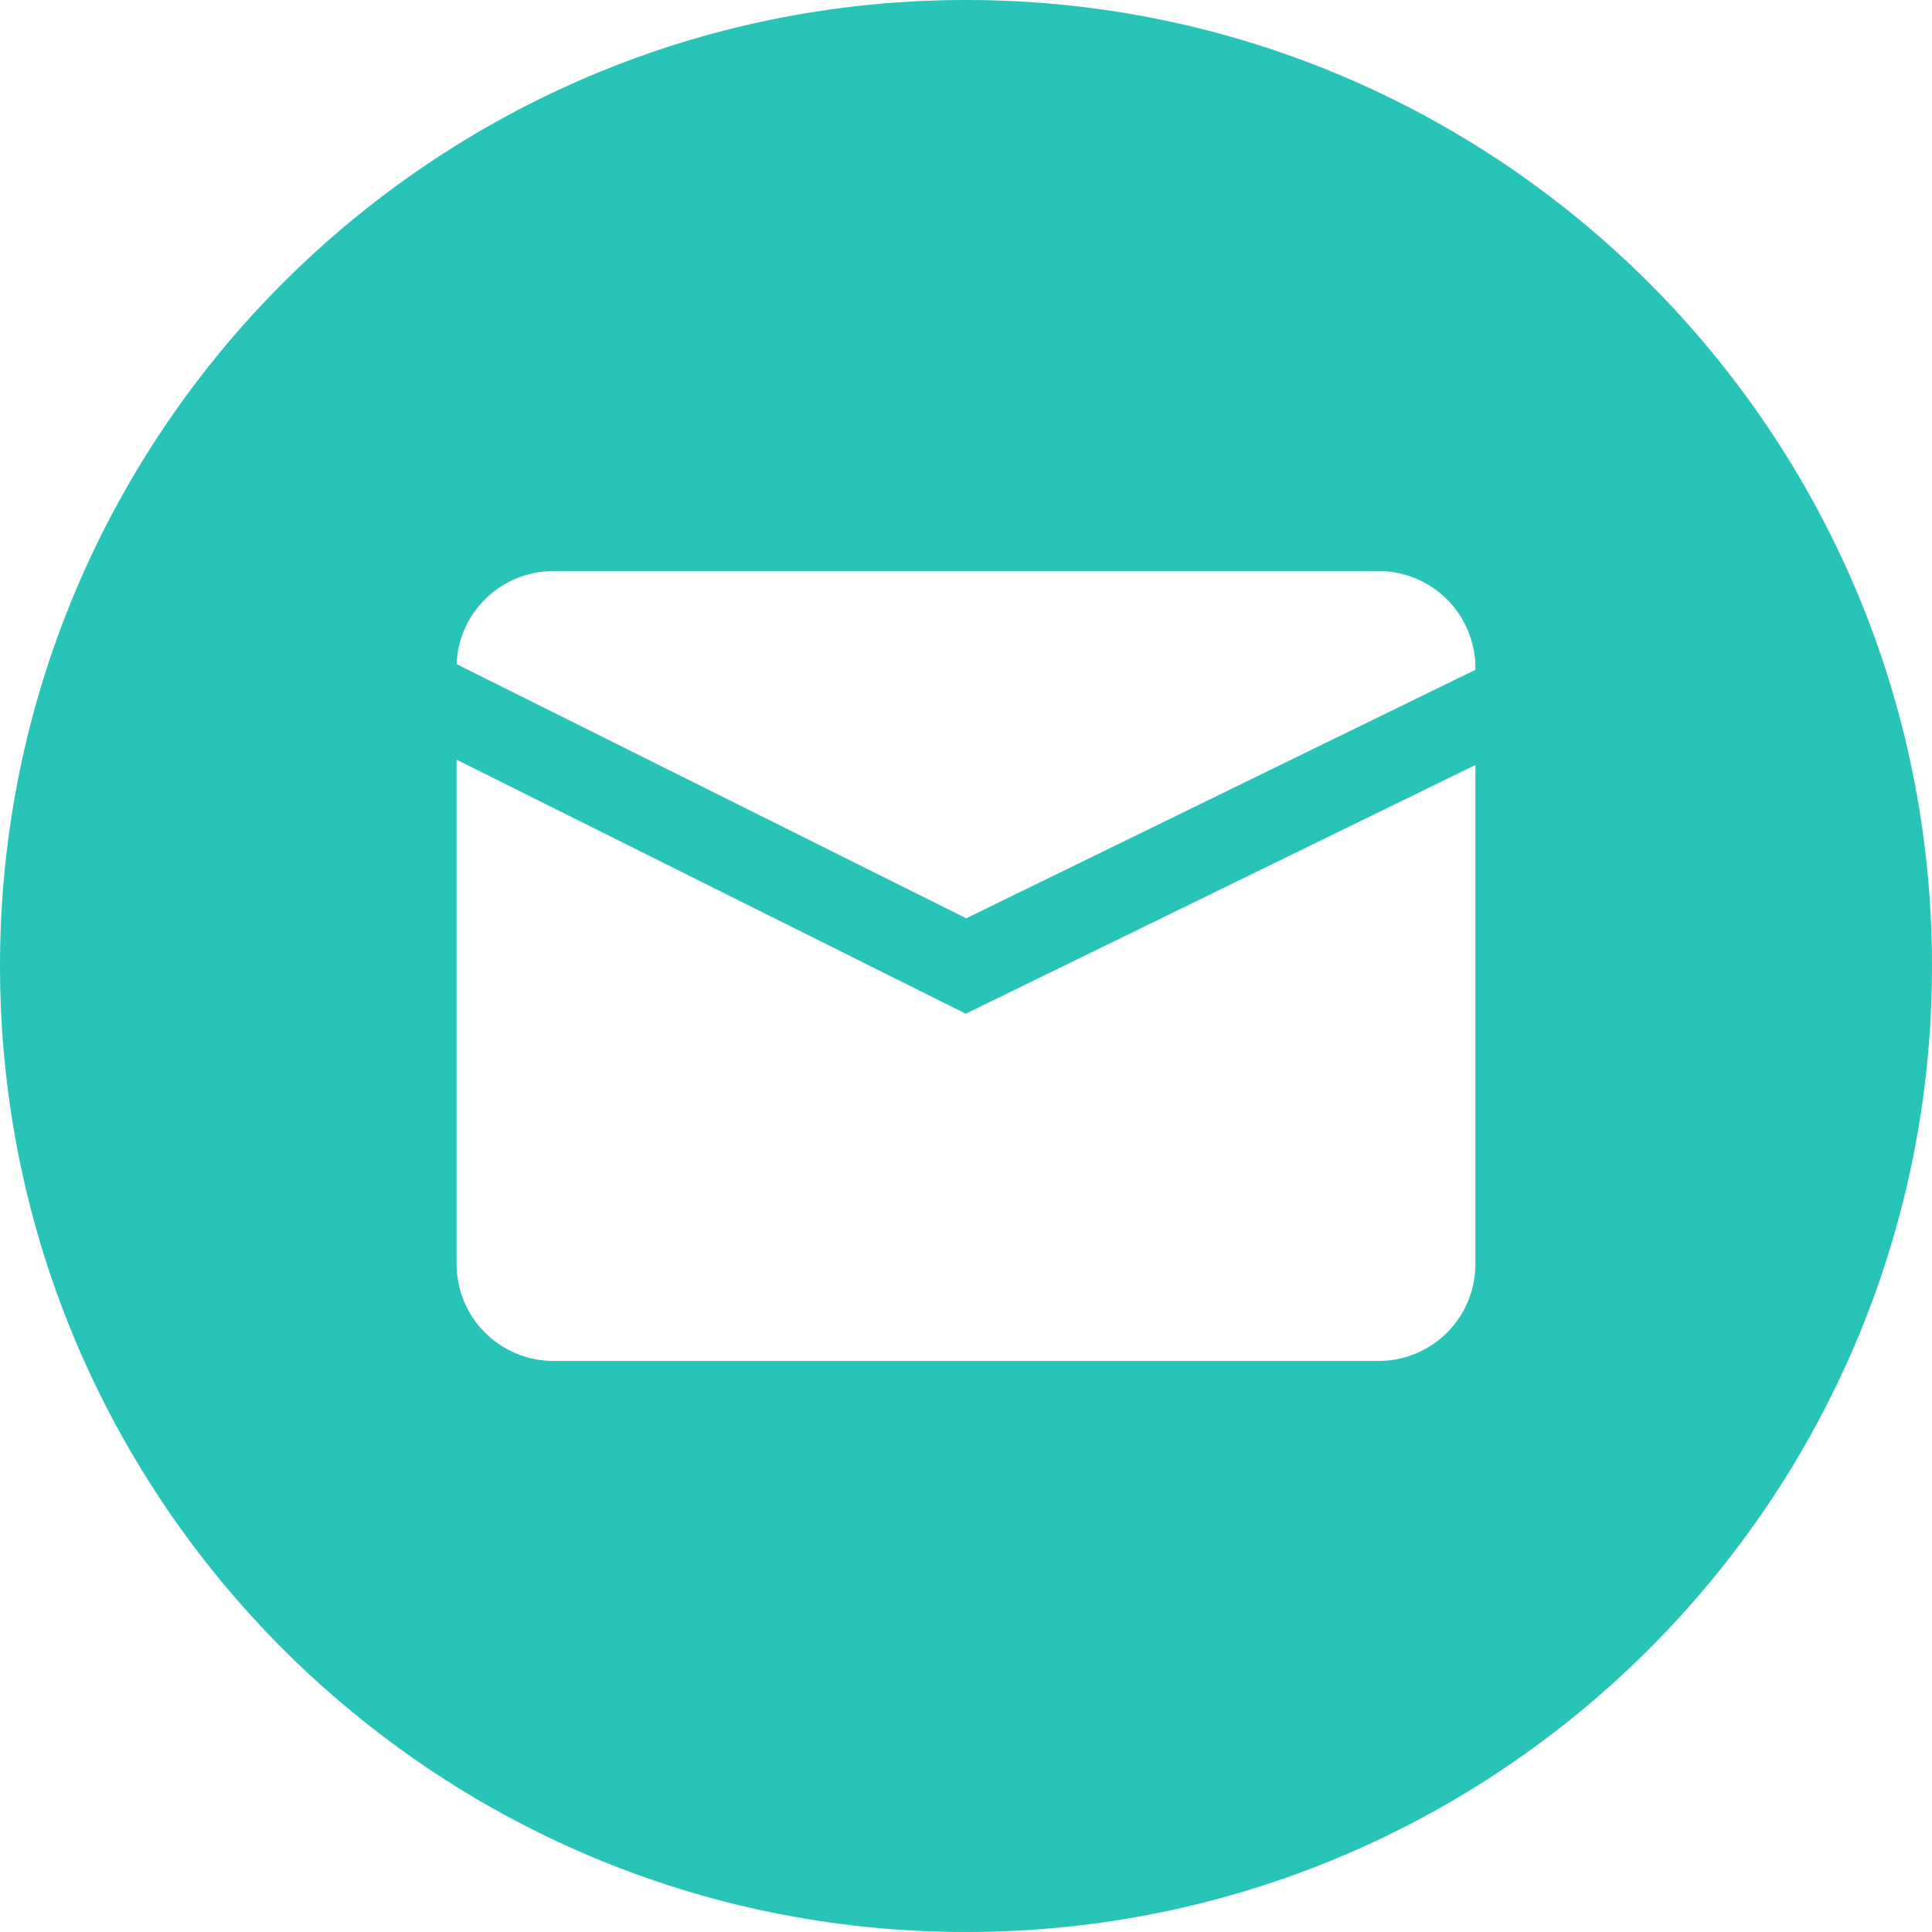 <?xml version="1.0" encoding="UTF-8"?> <svg xmlns="http://www.w3.org/2000/svg" width="40" height="40" viewBox="0 0 40 40" fill="none"> <g clip-path="url(#clip0_1605_8358)"> <path d="M20 0C8.955 0 0 8.955 0 20C0 31.045 8.955 40 20 40C31.045 40 40 31.045 40 20C40 8.955 31.045 0 20 0ZM30.547 26.178C30.545 26.708 30.334 27.216 29.96 27.59C29.585 27.965 29.077 28.176 28.548 28.177H11.452C10.923 28.176 10.415 27.965 10.04 27.59C9.666 27.216 9.455 26.708 9.453 26.178V15.728L19.995 20.988L30.547 15.838V26.178ZM30.547 13.867L20.005 19.012L9.453 13.75C9.473 13.233 9.692 12.744 10.065 12.385C10.437 12.026 10.934 11.825 11.451 11.823H28.548C29.077 11.825 29.585 12.036 29.959 12.41C30.334 12.785 30.545 13.292 30.547 13.822V13.867Z" fill="#28C4B7"></path> </g> <defs> <clipPath id="clip0_1605_8358"> <rect width="40" height="40" fill="white"></rect> </clipPath> </defs> </svg> 
